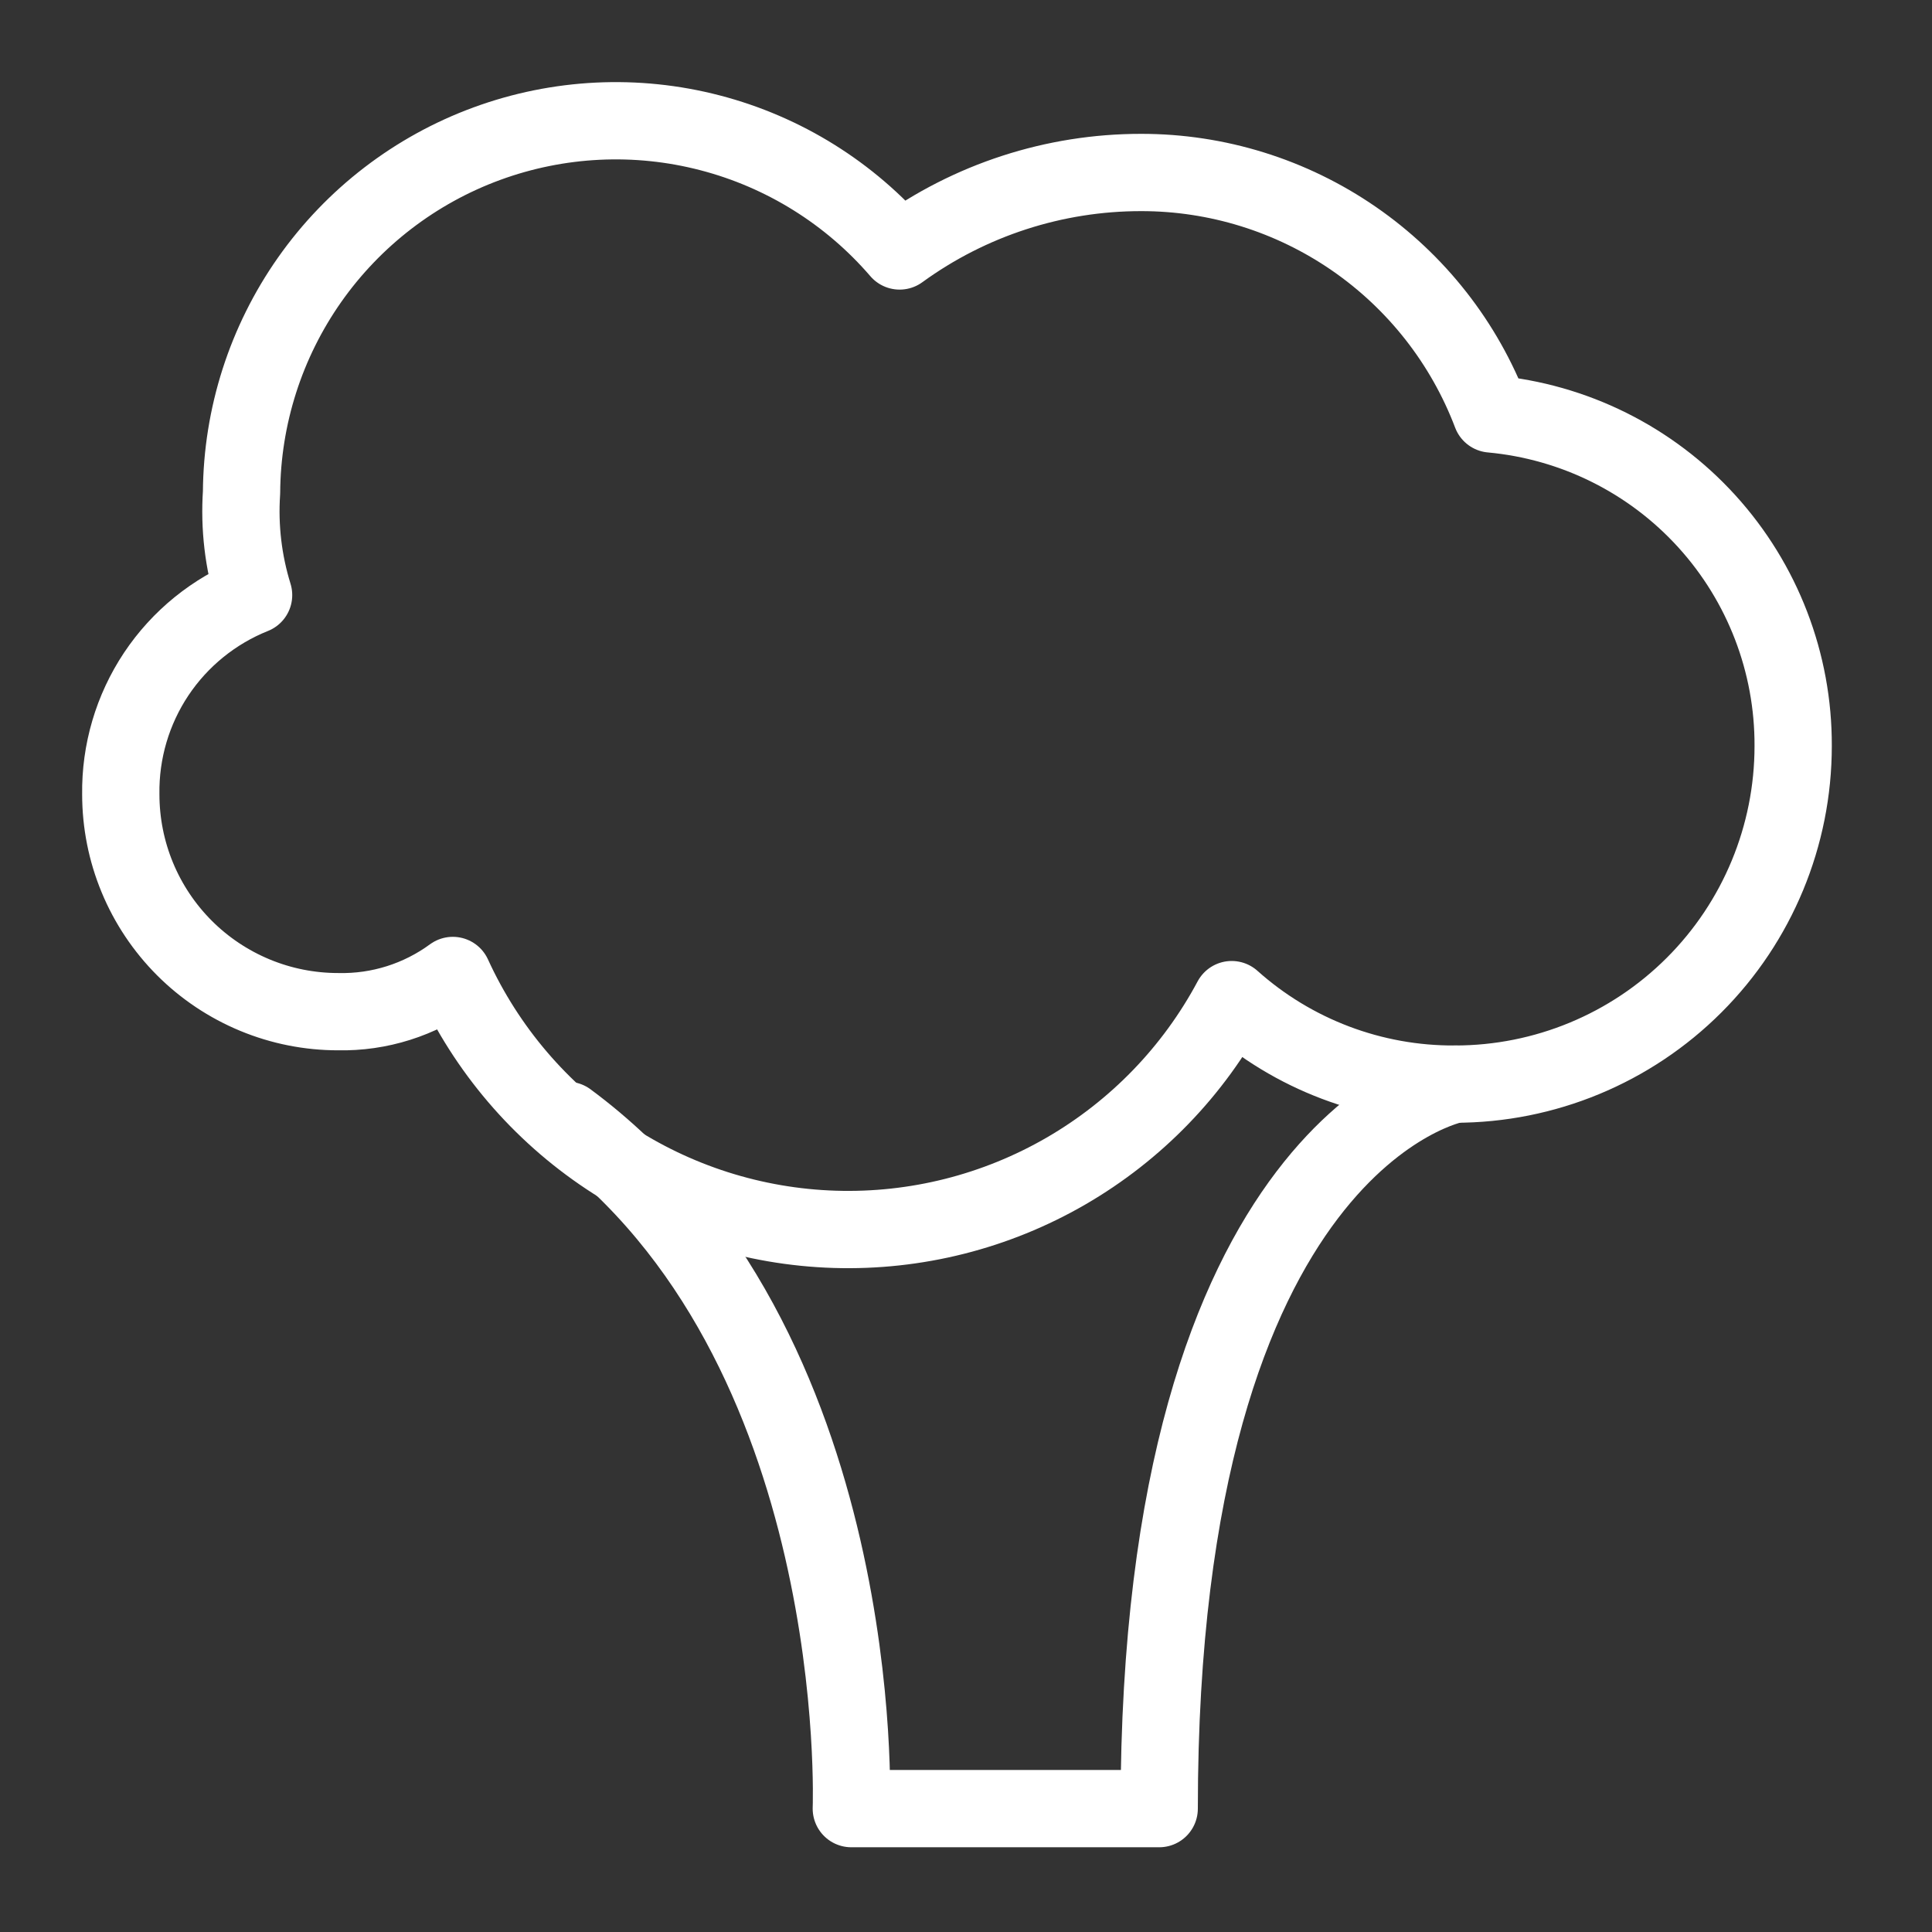 <?xml version="1.0" encoding="UTF-8"?> <svg xmlns="http://www.w3.org/2000/svg" width="50" height="50" viewBox="0 0 50 50" fill="none"><rect x="0" y="0" width="50" height="50" fill="#333333" stroke="none"/><path d="M46.407 19.307C46.407 21.628 45.485 23.854 43.844 25.494C42.203 27.135 39.977 28.057 37.657 28.057C35.525 28.07 33.465 27.291 31.876 25.87C30.888 27.72 29.402 29.256 27.587 30.307C25.772 31.358 23.7 31.88 21.603 31.815C19.507 31.75 17.471 31.1 15.725 29.939C13.978 28.778 12.591 27.152 11.719 25.245C10.86 25.875 9.816 26.205 8.751 26.182C8.012 26.182 7.28 26.037 6.598 25.754C5.915 25.471 5.295 25.057 4.773 24.535C4.251 24.012 3.836 23.392 3.554 22.71C3.271 22.027 3.126 21.296 3.126 20.557C3.11 19.451 3.43 18.366 4.043 17.445C4.657 16.525 5.536 15.812 6.563 15.401C6.297 14.542 6.191 13.642 6.251 12.745C6.264 10.773 6.88 8.852 8.014 7.239C9.149 5.626 10.749 4.397 12.6 3.718C14.452 3.039 16.466 2.94 18.375 3.437C20.284 3.933 21.996 5 23.282 6.495C25.098 5.174 27.286 4.463 29.532 4.464C31.498 4.462 33.418 5.06 35.037 6.176C36.656 7.293 37.897 8.875 38.594 10.713C40.736 10.909 42.726 11.9 44.172 13.491C45.618 15.082 46.416 17.157 46.407 19.307Z" stroke="white" stroke-width="2" stroke-linecap="round" stroke-linejoin="round"></path><path d="M37.657 28.057C37.657 28.057 30 29.463 30 46.807H22.032C22.032 46.807 22.5 34.776 14.688 28.995" stroke="white" stroke-width="2" stroke-linecap="round" stroke-linejoin="round"></path></svg> 